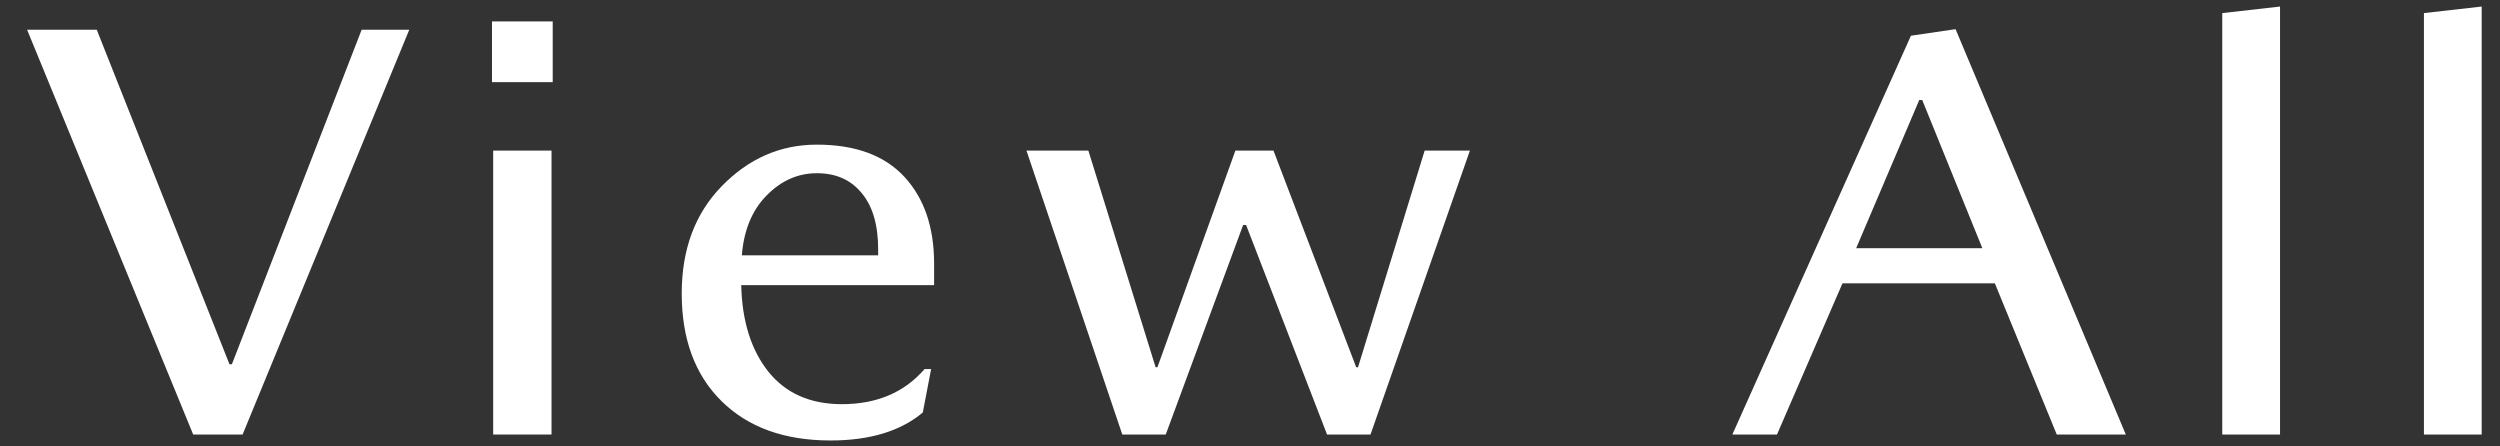 <svg width="84" height="15" viewBox="0 0 84 15" fill="none" xmlns="http://www.w3.org/2000/svg">
<rect x="0" y="0" width="84" height="15" fill="#333333" stroke="none"/>
<path d="M8.151 14.6H6.491L0.911 1H3.251L7.711 12.24H7.791L12.151 1H13.751L8.151 14.6Z" fill="white"/>
<path d="M18.571 0.72V2.76H16.531V0.72H18.571ZM18.531 5.06V14.6H16.571V5.06H18.531Z" fill="white"/>
<path d="M31.386 9.58H24.906C24.932 10.793 25.239 11.767 25.826 12.5C26.412 13.22 27.232 13.58 28.286 13.58C29.459 13.58 30.386 13.187 31.066 12.4H31.286L31.006 13.86C30.259 14.487 29.226 14.8 27.906 14.8C26.359 14.8 25.139 14.36 24.246 13.48C23.352 12.6 22.906 11.393 22.906 9.86C22.906 8.38 23.352 7.18 24.246 6.26C25.152 5.327 26.219 4.86 27.446 4.86C28.739 4.86 29.719 5.22 30.386 5.94C31.052 6.66 31.386 7.633 31.386 8.86V9.58ZM29.506 8.38C29.506 7.553 29.319 6.92 28.946 6.48C28.586 6.04 28.086 5.82 27.446 5.82C26.806 5.82 26.239 6.073 25.746 6.58C25.266 7.073 24.992 7.74 24.926 8.58H29.506V8.38Z" fill="white"/>
<path d="M49.389 5.06L46.049 14.6H44.589L41.869 7.56H41.769L39.169 14.6H37.709L34.489 5.06H36.569L38.829 12.34H38.889L41.509 5.06H42.789L45.569 12.34H45.629L47.869 5.06H49.389Z" fill="white"/>
<path d="M67.027 9.52H61.907L59.707 14.6H58.207L64.207 1.2L65.707 0.98L71.427 14.6H69.107L67.027 9.52ZM62.367 8.34H66.607L64.587 3.36H64.487L62.367 8.34Z" fill="white"/>
<path d="M74.668 14.6V0.44L76.609 0.22V14.6H74.668Z" fill="white"/>
<path d="M81.444 14.6V0.44L83.384 0.22V14.6H81.444Z" fill="white"/>
</svg>
